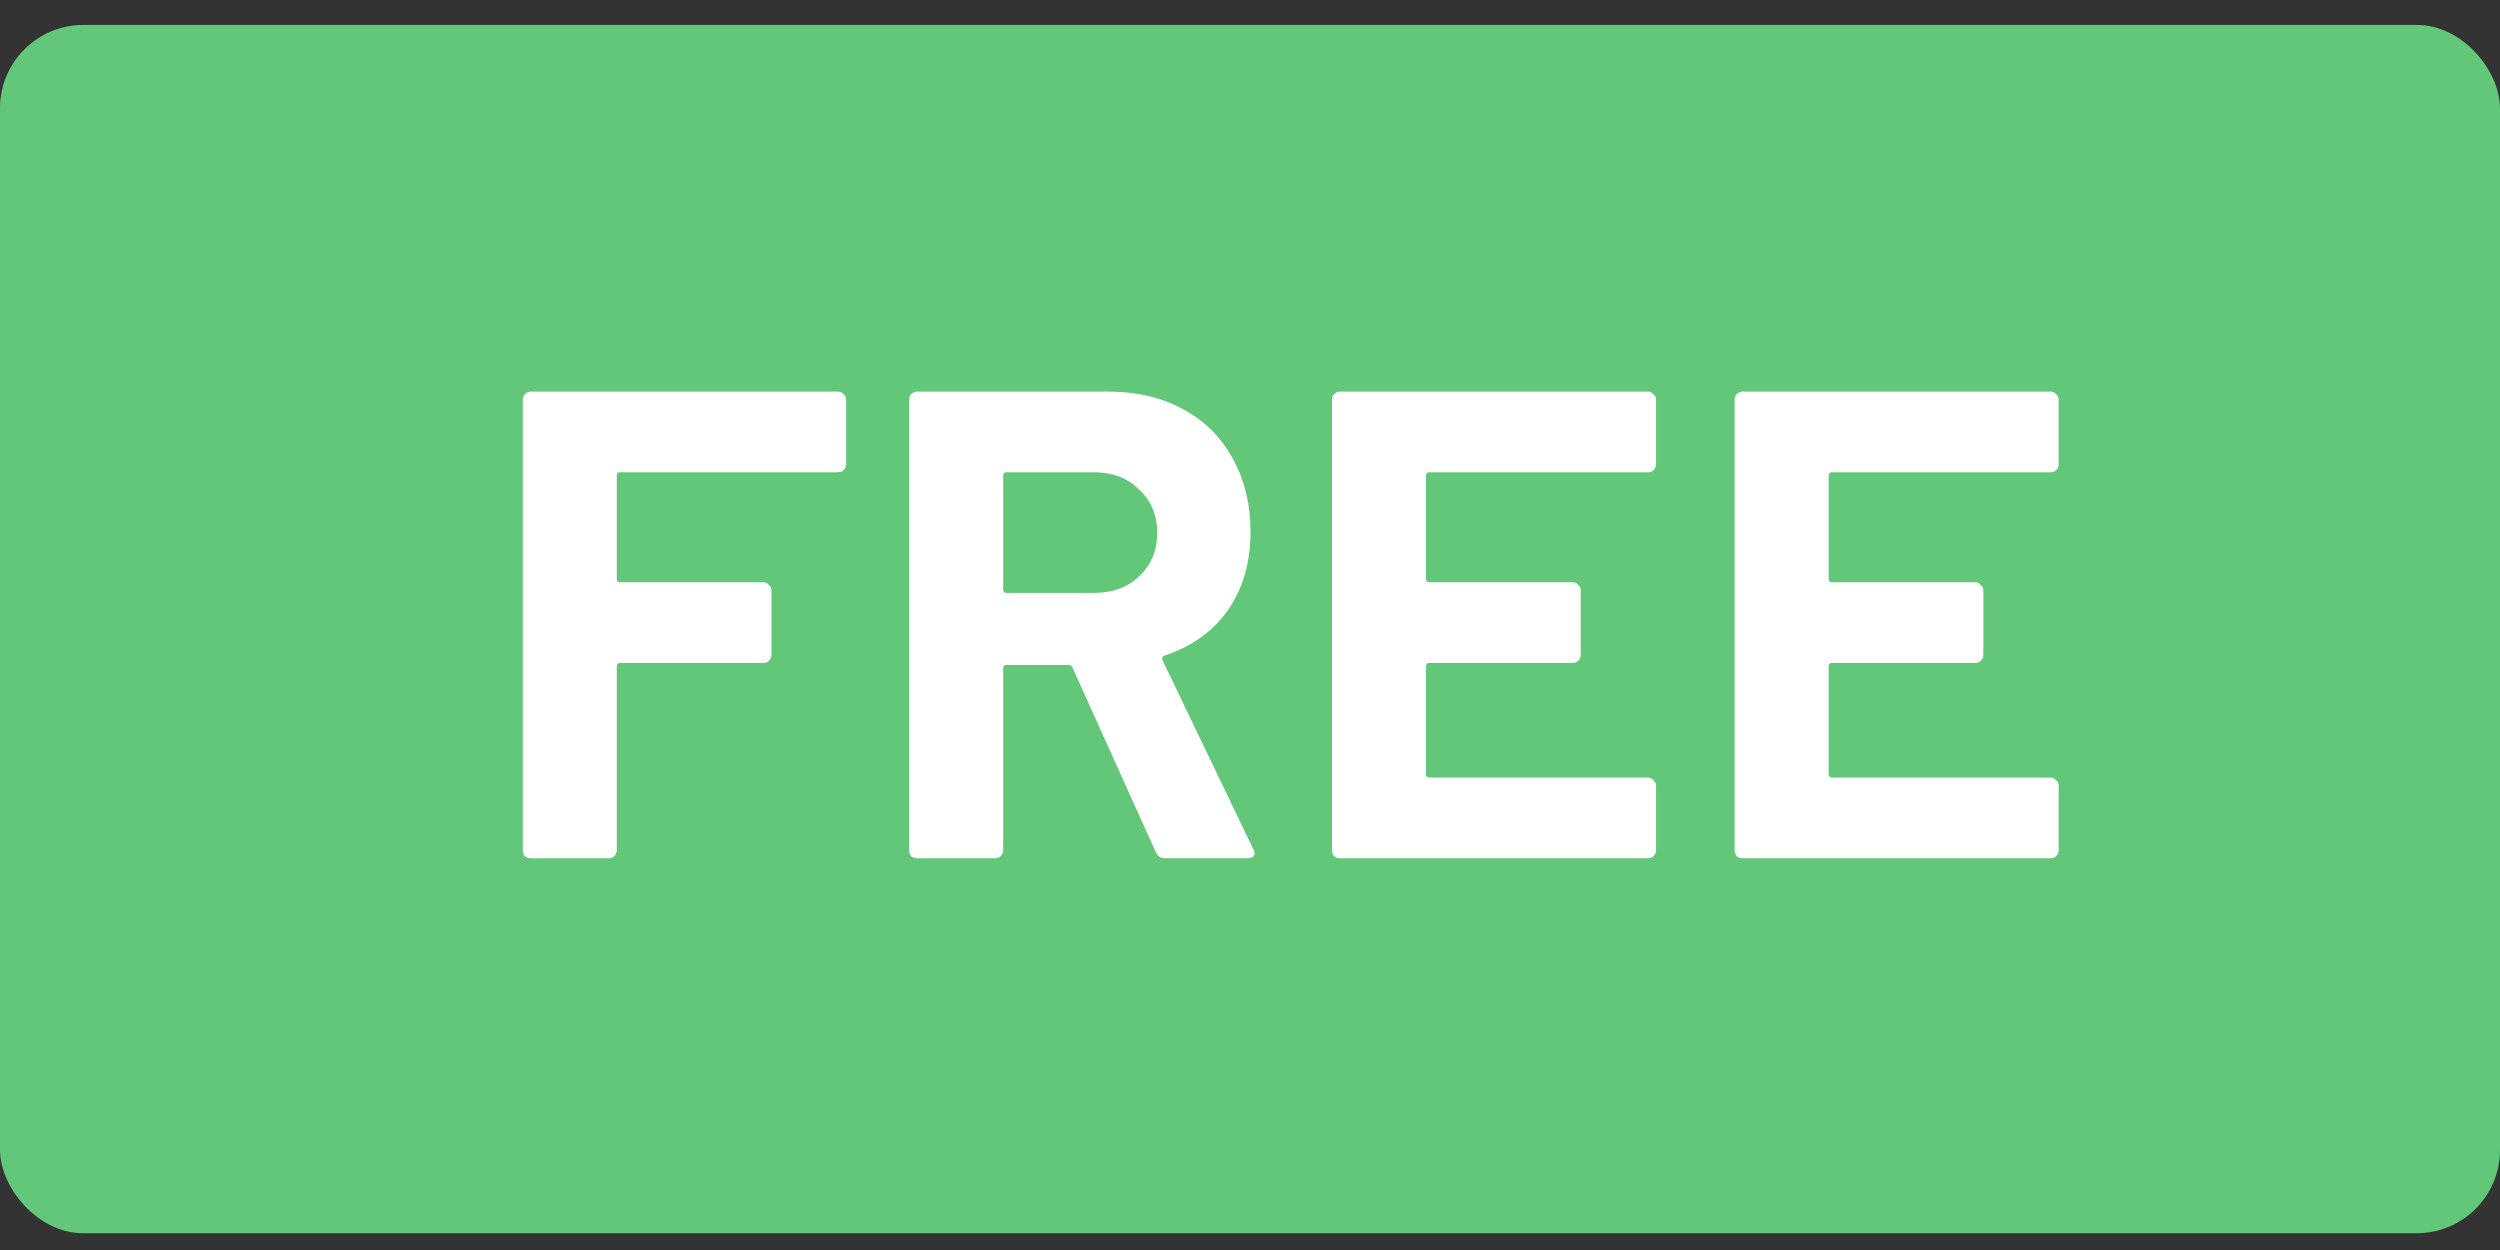 <?xml version="1.0" encoding="utf-8"?>
<svg xmlns="http://www.w3.org/2000/svg" width="60" height="30" viewBox="0 0 60 30" fill="none">
<rect x="0" y="0" width="60" height="30" fill="#333333" stroke="none"/>
<rect y="0.598" width="60" height="29" rx="2" fill="#63C779"/>
<path d="M20.307 11.142C20.307 11.195 20.286 11.243 20.243 11.286C20.211 11.318 20.169 11.334 20.115 11.334H14.883C14.83 11.334 14.803 11.36 14.803 11.414V13.894C14.803 13.947 14.83 13.974 14.883 13.974H18.323C18.377 13.974 18.419 13.995 18.451 14.038C18.494 14.07 18.515 14.112 18.515 14.166V15.718C18.515 15.771 18.494 15.819 18.451 15.862C18.419 15.894 18.377 15.91 18.323 15.91H14.883C14.83 15.91 14.803 15.936 14.803 15.99V20.406C14.803 20.459 14.782 20.507 14.739 20.55C14.707 20.582 14.665 20.598 14.611 20.598H12.739C12.686 20.598 12.638 20.582 12.595 20.55C12.563 20.507 12.547 20.459 12.547 20.406V9.59C12.547 9.536 12.563 9.494 12.595 9.462C12.638 9.419 12.686 9.398 12.739 9.398H20.115C20.169 9.398 20.211 9.419 20.243 9.462C20.286 9.494 20.307 9.536 20.307 9.59V11.142ZM27.964 20.598C27.858 20.598 27.783 20.55 27.74 20.454L25.74 16.022C25.719 15.979 25.687 15.958 25.644 15.958H24.156C24.103 15.958 24.076 15.984 24.076 16.038V20.406C24.076 20.459 24.055 20.507 24.012 20.55C23.98 20.582 23.938 20.598 23.884 20.598H22.012C21.959 20.598 21.911 20.582 21.868 20.55C21.836 20.507 21.82 20.459 21.82 20.406V9.59C21.82 9.536 21.836 9.494 21.868 9.462C21.911 9.419 21.959 9.398 22.012 9.398H26.588C27.271 9.398 27.868 9.536 28.38 9.814C28.903 10.091 29.303 10.486 29.58 10.998C29.868 11.51 30.012 12.102 30.012 12.774C30.012 13.499 29.831 14.123 29.468 14.646C29.106 15.158 28.599 15.52 27.948 15.734C27.895 15.755 27.879 15.792 27.9 15.846L30.076 20.374C30.098 20.416 30.108 20.448 30.108 20.47C30.108 20.555 30.05 20.598 29.932 20.598H27.964ZM24.156 11.334C24.103 11.334 24.076 11.36 24.076 11.414V14.15C24.076 14.203 24.103 14.23 24.156 14.23H26.252C26.7 14.23 27.063 14.096 27.34 13.83C27.628 13.563 27.772 13.216 27.772 12.79C27.772 12.363 27.628 12.016 27.34 11.75C27.063 11.472 26.7 11.334 26.252 11.334H24.156ZM39.745 11.142C39.745 11.195 39.723 11.243 39.681 11.286C39.648 11.318 39.606 11.334 39.553 11.334H34.304C34.251 11.334 34.224 11.36 34.224 11.414V13.894C34.224 13.947 34.251 13.974 34.304 13.974H37.745C37.798 13.974 37.84 13.995 37.873 14.038C37.915 14.07 37.937 14.112 37.937 14.166V15.718C37.937 15.771 37.915 15.819 37.873 15.862C37.84 15.894 37.798 15.91 37.745 15.91H34.304C34.251 15.91 34.224 15.936 34.224 15.99V18.582C34.224 18.635 34.251 18.662 34.304 18.662H39.553C39.606 18.662 39.648 18.683 39.681 18.726C39.723 18.758 39.745 18.8 39.745 18.854V20.406C39.745 20.459 39.723 20.507 39.681 20.55C39.648 20.582 39.606 20.598 39.553 20.598H32.16C32.107 20.598 32.059 20.582 32.017 20.55C31.985 20.507 31.968 20.459 31.968 20.406V9.59C31.968 9.536 31.985 9.494 32.017 9.462C32.059 9.419 32.107 9.398 32.16 9.398H39.553C39.606 9.398 39.648 9.419 39.681 9.462C39.723 9.494 39.745 9.536 39.745 9.59V11.142ZM49.408 11.142C49.408 11.195 49.387 11.243 49.344 11.286C49.312 11.318 49.27 11.334 49.216 11.334H43.968C43.915 11.334 43.888 11.36 43.888 11.414V13.894C43.888 13.947 43.915 13.974 43.968 13.974H47.408C47.462 13.974 47.504 13.995 47.536 14.038C47.579 14.07 47.6 14.112 47.6 14.166V15.718C47.6 15.771 47.579 15.819 47.536 15.862C47.504 15.894 47.462 15.91 47.408 15.91H43.968C43.915 15.91 43.888 15.936 43.888 15.99V18.582C43.888 18.635 43.915 18.662 43.968 18.662H49.216C49.27 18.662 49.312 18.683 49.344 18.726C49.387 18.758 49.408 18.8 49.408 18.854V20.406C49.408 20.459 49.387 20.507 49.344 20.55C49.312 20.582 49.27 20.598 49.216 20.598H41.824C41.771 20.598 41.723 20.582 41.68 20.55C41.648 20.507 41.632 20.459 41.632 20.406V9.59C41.632 9.536 41.648 9.494 41.68 9.462C41.723 9.419 41.771 9.398 41.824 9.398H49.216C49.27 9.398 49.312 9.419 49.344 9.462C49.387 9.494 49.408 9.536 49.408 9.59V11.142Z" fill="white"/>
</svg>